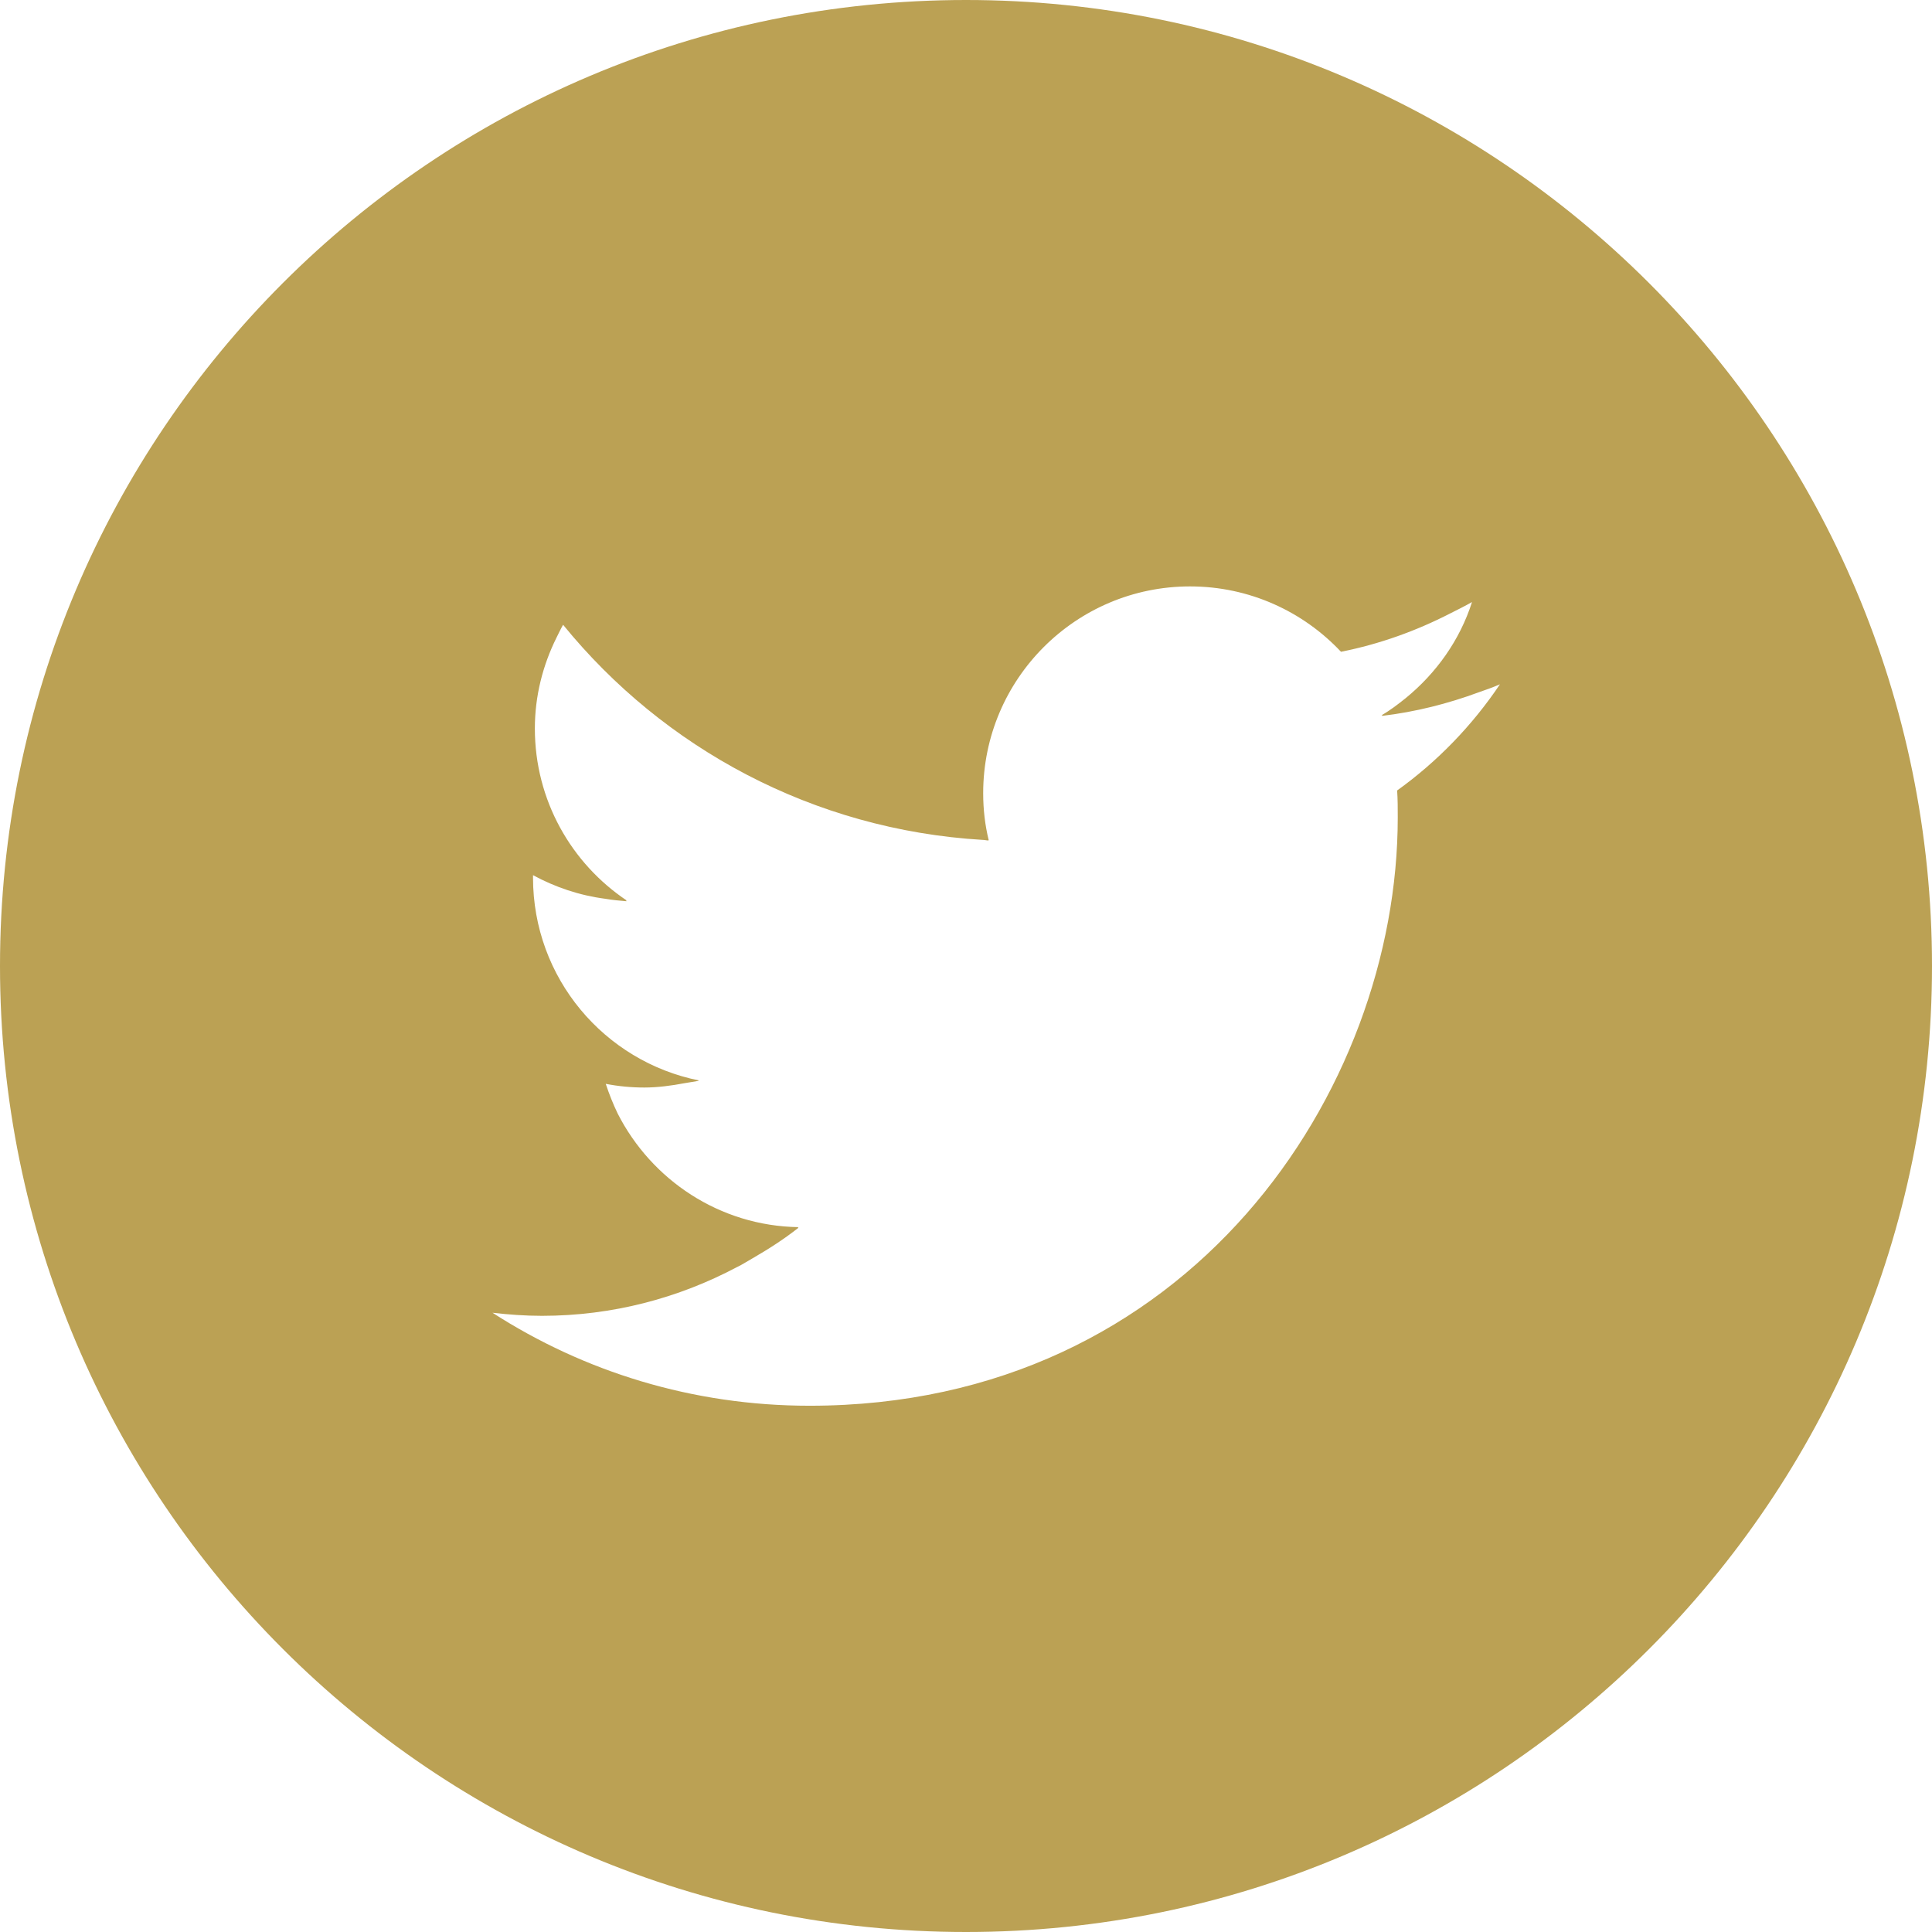 <?xml version="1.0" encoding="UTF-8"?><svg xmlns="http://www.w3.org/2000/svg" viewBox="0 0 62.96 62.96"><defs><style>.d{fill:#bba154;}</style></defs><g id="a"/><g id="b"><g id="c"><path class="d" d="M31.48,0C14.09,0,0,14.1,0,31.48s14.09,31.48,31.48,31.48,31.48-14.1,31.48-31.48S48.86,0,31.48,0Zm.72,27.38h.02c-.12-.49-.18-1-.18-1.53,0-3.72,3.02-6.74,6.74-6.74,1.94,0,3.69,.82,4.92,2.13,1.26-.25,2.45-.68,3.56-1.25,.24-.12,.48-.24,.71-.37-.4,1.25-1.17,2.32-2.16,3.13-.25,.2-.51,.4-.79,.56,.01,0,.02,0,.04,0-.01,0-.02,.02-.03,.02,1.1-.13,2.16-.4,3.16-.77,.23-.08,.46-.16,.69-.26-.9,1.34-2.04,2.52-3.35,3.46,.02,.29,.02,.58,.02,.88,0,8.9-6.78,19.17-19.17,19.17-3.81,0-7.35-1.11-10.33-3.03,.53,.06,1.06,.1,1.61,.1,2.3,0,4.46-.58,6.36-1.59,.04-.02,.08-.04,.12-.06,.12-.07,.24-.14,.36-.21,.52-.3,1.04-.63,1.52-1.01h-.02l.02-.02c-2.57-.04-4.79-1.54-5.89-3.7-.15-.31-.28-.64-.39-.97,.41,.08,.83,.12,1.26,.12s.88-.06,1.3-.14c.16-.03,.32-.05,.48-.08-.01,0-.02,0-.04-.01,.01,0,.03,0,.04,0-3.09-.62-5.41-3.34-5.41-6.61v-.08c.72,.39,1.51,.66,2.36,.77,.23,.04,.46,.06,.69,.08,0,0-.02-.01-.03-.02,.01,0,.02,0,.04,0-1.81-1.21-3-3.27-3-5.61,0-1.06,.26-2.06,.7-2.95,.07-.14,.14-.29,.22-.43,3.27,4.02,8.15,6.68,13.67,7.01,.07,0,.13,.02,.2,.02h0Z"/></g></g></svg>